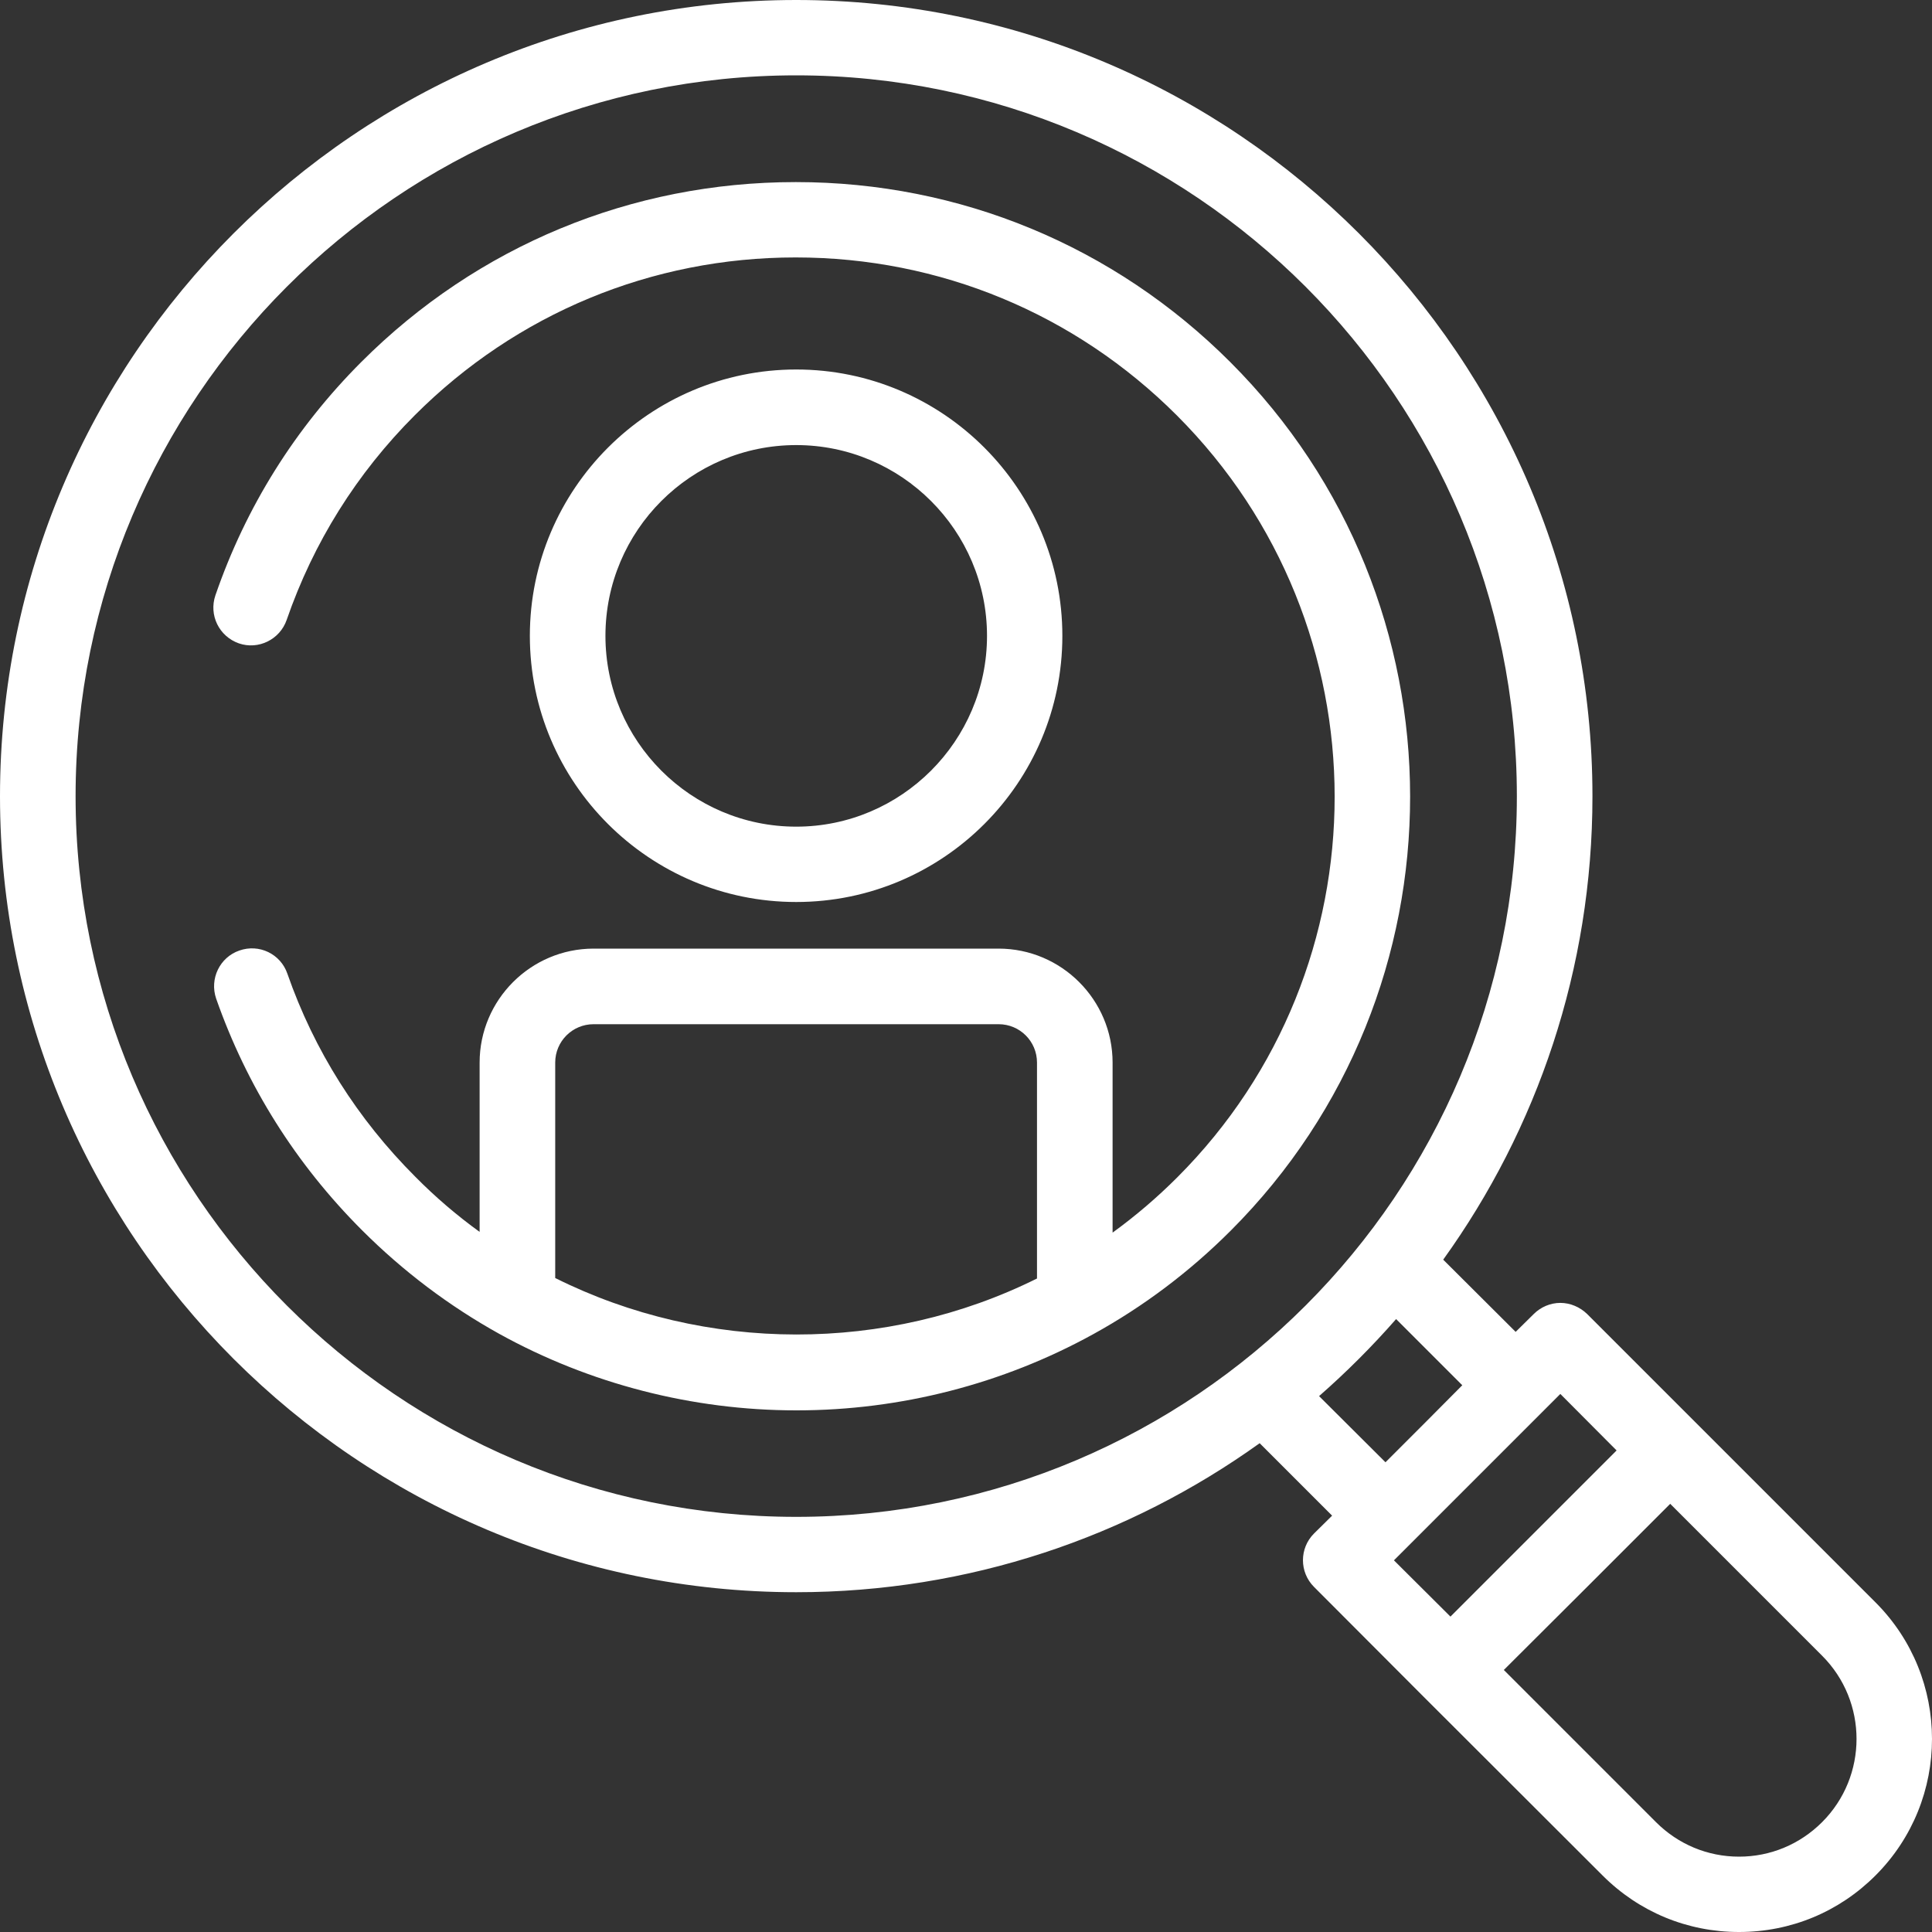 <svg xmlns="http://www.w3.org/2000/svg" version="1.2" baseProfile="tiny-ps" viewBox="0 0 80 80" width="80" height="80">
	<rect x="0" y="0" width="80" height="80" fill="#333333" stroke="none"/>
	<title>Group 6</title>
	<style>
		tspan { white-space:pre }
		.shp0 { fill: #ffffff } 
	</style>
	<g id="Group 6">
		<path id="Shape 11" class="shp0" d="M32.97 37.35C39.05 37.35 43.99 32.41 43.99 26.33C43.99 20.25 39.05 15.3 32.97 15.3C26.89 15.3 21.94 20.25 21.94 26.33C21.94 32.41 26.89 37.35 32.97 37.35ZM32.97 18.43C37.32 18.43 40.87 21.97 40.87 26.33C40.87 30.68 37.32 34.23 32.97 34.23C28.61 34.23 25.07 30.68 25.07 26.33C25.07 21.97 28.61 18.43 32.97 18.43ZM9.91 39.36C10.73 39.07 11.62 39.5 11.9 40.32C13.01 43.5 14.8 46.33 17.2 48.73C18.03 49.57 18.92 50.33 19.86 51.01L19.86 44C19.86 41.4 21.98 39.28 24.58 39.28L41.35 39.28C43.95 39.28 46.07 41.4 46.07 44L46.07 51.04C47.02 50.35 47.91 49.59 48.75 48.75C57.44 40.06 57.44 25.91 48.73 17.2C44.52 12.99 38.91 10.66 32.95 10.66L32.94 10.66C26.99 10.66 21.39 12.98 17.18 17.19C14.77 19.6 12.98 22.46 11.87 25.67C11.59 26.48 10.7 26.92 9.89 26.64C9.07 26.35 8.64 25.47 8.92 24.65C10.18 20.99 12.22 17.73 14.97 14.98C19.77 10.18 26.15 7.54 32.94 7.54L32.96 7.54C39.75 7.54 46.14 10.19 50.94 14.99C60.87 24.91 60.87 41.05 50.96 50.96C49.26 52.66 47.35 54.1 45.26 55.25C45.26 55.25 45.26 55.25 45.26 55.25C41.52 57.31 37.28 58.4 32.99 58.4L32.97 58.4C28.67 58.4 24.41 57.3 20.67 55.23C20.67 55.23 20.67 55.23 20.67 55.23C18.6 54.08 16.69 52.64 14.99 50.94C12.25 48.2 10.22 44.97 8.95 41.35C8.67 40.53 9.1 39.64 9.91 39.36L9.91 39.36ZM42.94 52.94L42.94 44C42.94 43.12 42.23 42.41 41.35 42.41L24.58 42.41C23.7 42.41 22.99 43.12 22.99 44L22.99 52.92C29.22 56.03 36.71 56.04 42.94 52.94L42.94 52.94ZM32.97 0C51.15 0 65.94 14.79 65.94 32.97C65.94 40.12 63.65 46.75 59.76 52.16L62.76 55.15L63.51 54.41C63.8 54.12 64.2 53.95 64.61 53.95C65.02 53.95 65.42 54.12 65.72 54.41L70.26 58.95C70.26 58.95 70.26 58.95 70.26 58.95L77.66 66.35C80.78 69.47 80.78 74.54 77.66 77.66C76.15 79.17 74.15 80 72.01 80C69.87 80 67.87 79.17 66.36 77.66L58.95 70.26L58.95 70.26L54.41 65.71C53.8 65.1 53.8 64.11 54.41 63.5L55.16 62.76L52.16 59.76C46.75 63.64 40.12 65.93 32.97 65.93C14.79 65.93 0 51.14 0 32.97C0 14.79 14.79 0 32.97 0L32.97 0ZM68.57 75.45C69.49 76.37 70.71 76.88 72.01 76.88C73.31 76.88 74.53 76.37 75.45 75.45C77.35 73.55 77.35 70.46 75.45 68.56L69.16 62.27L65.72 65.71L62.27 69.15L68.57 75.45ZM60.06 66.94L63.5 63.5L66.94 60.06L64.61 57.72L57.72 64.61L60.06 66.94ZM57.37 60.55L58.96 58.96L60.55 57.36L57.81 54.62C56.82 55.75 55.75 56.82 54.62 57.81L57.37 60.55ZM32.97 62.81C49.43 62.81 62.81 49.42 62.81 32.97C62.81 16.51 49.43 3.12 32.97 3.12C16.51 3.12 3.13 16.51 3.13 32.97C3.13 49.42 16.51 62.81 32.97 62.81Z"/>
	</g>
</svg>